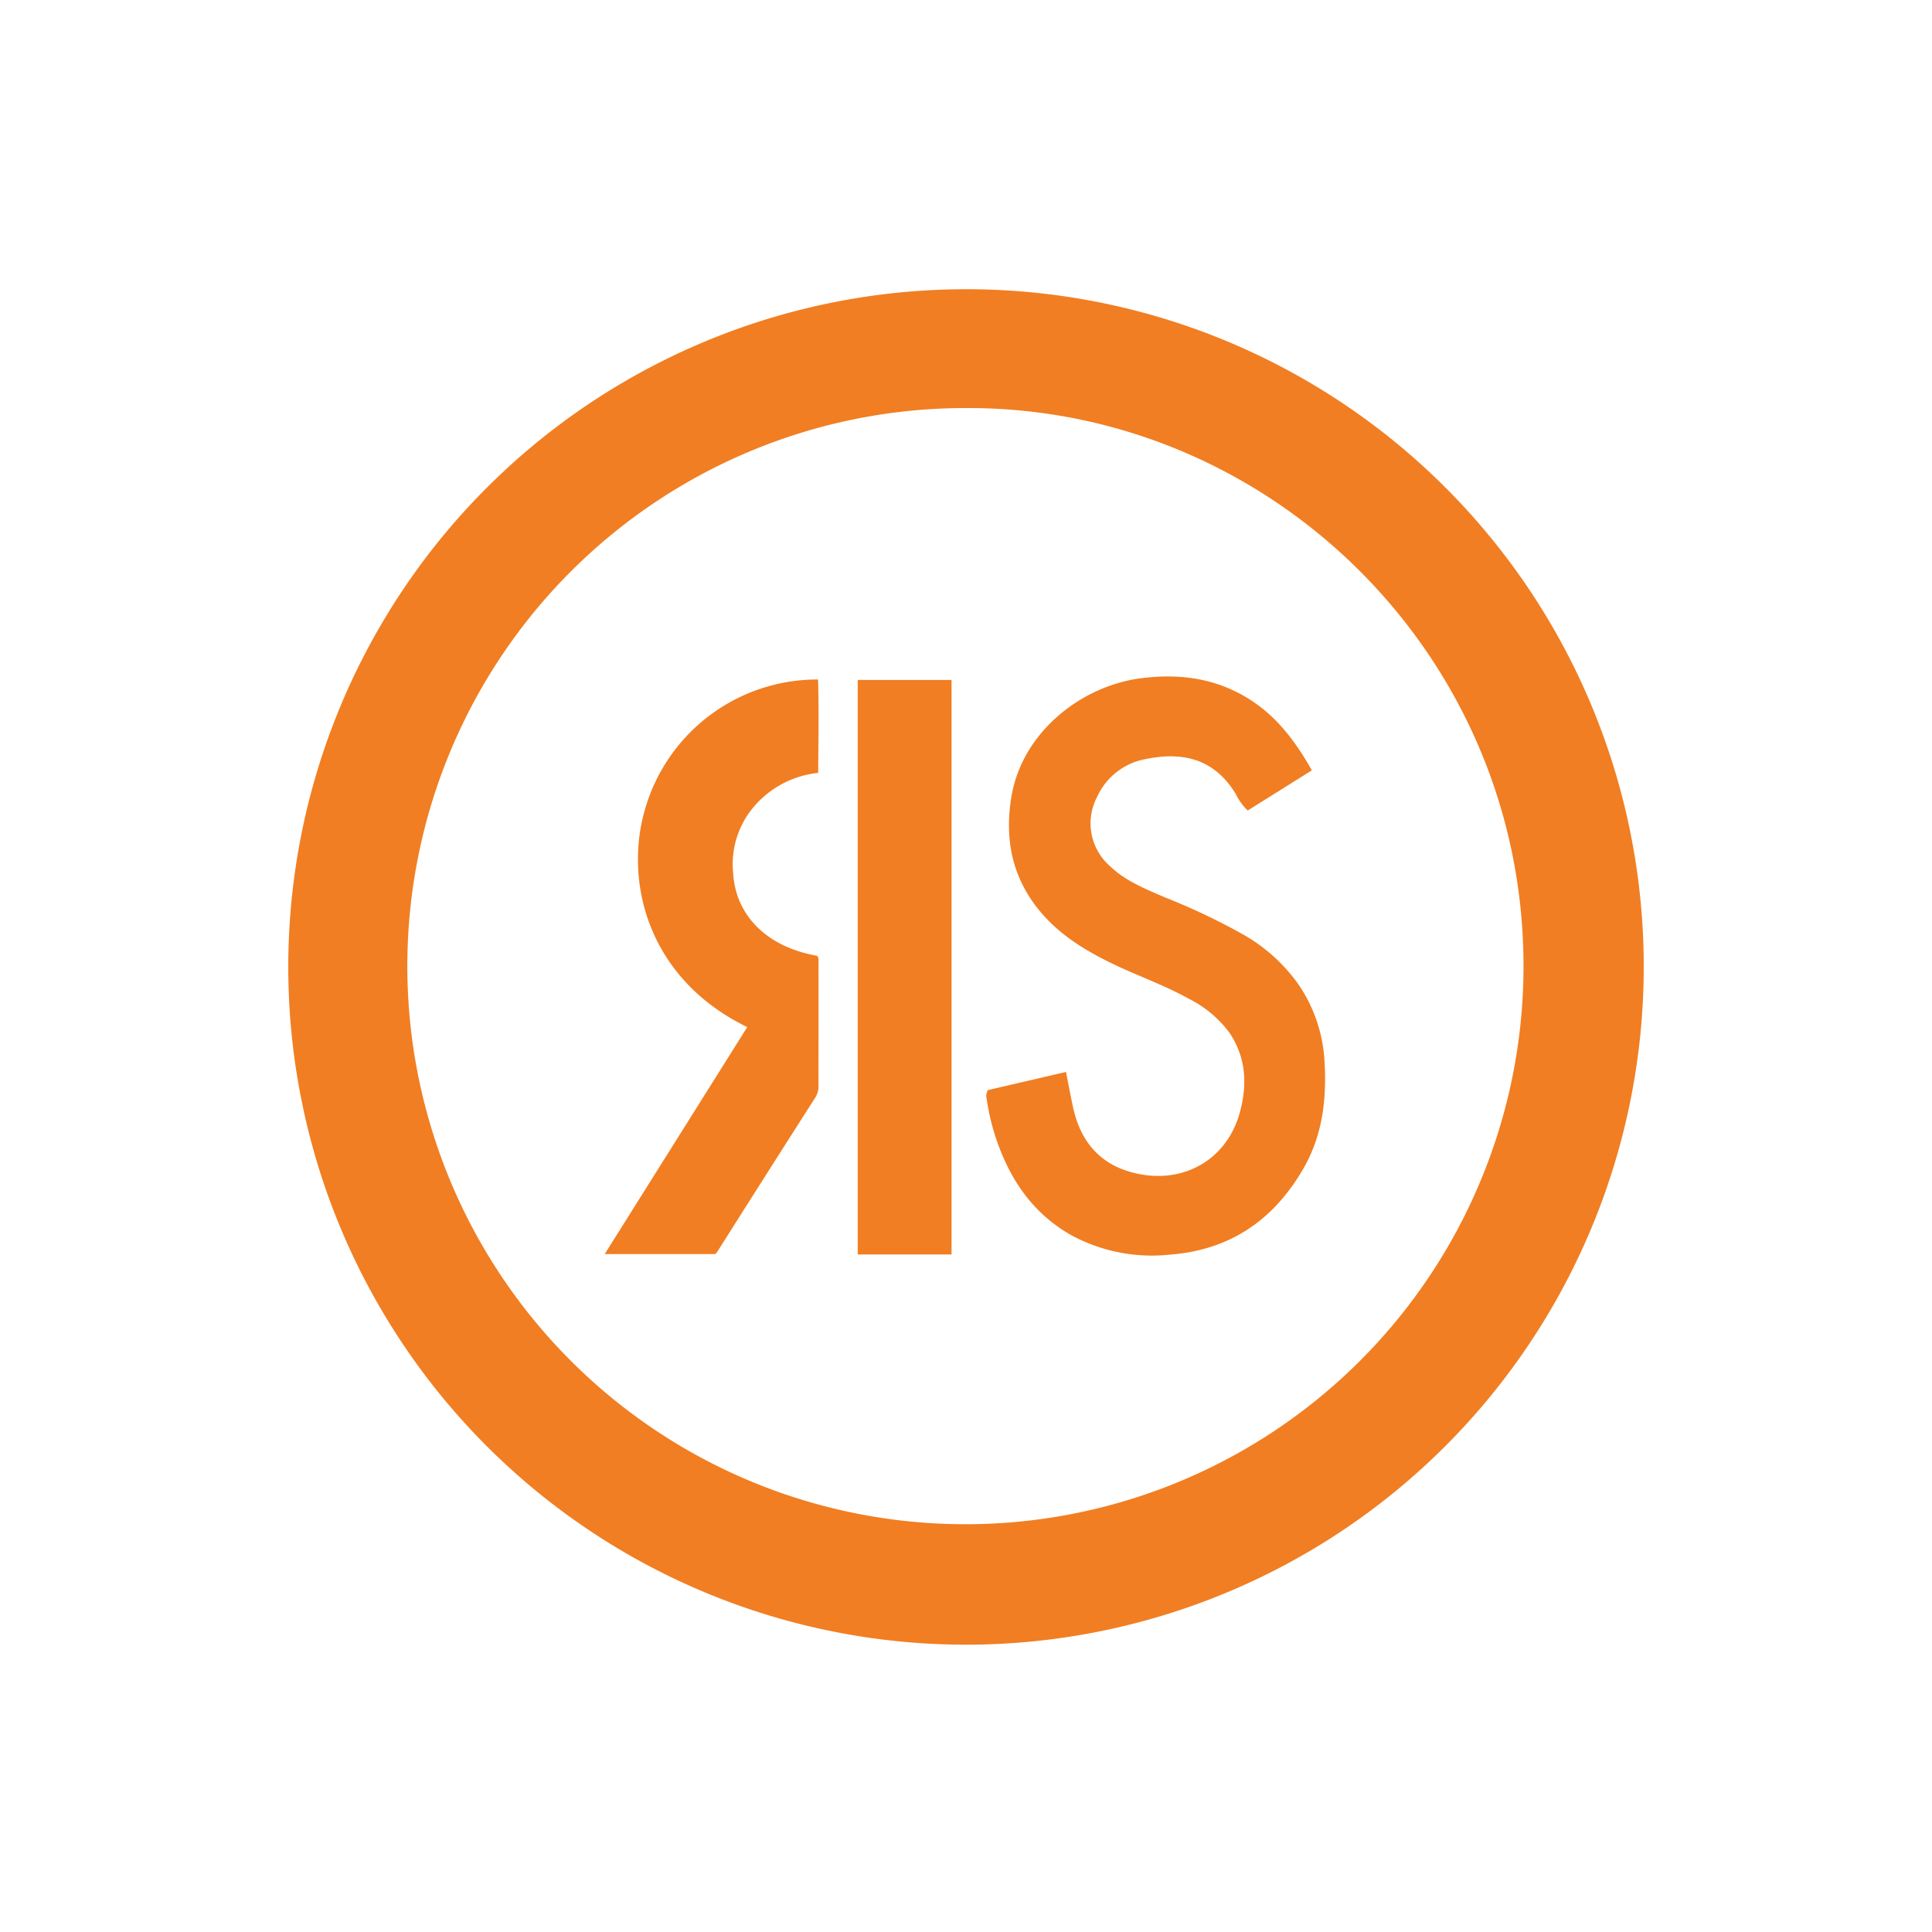 <svg id="Layer_1" data-name="Layer 1" xmlns="http://www.w3.org/2000/svg" viewBox="0 0 300 300"><title>RSSS_Mark_Light</title><path d="M255.237,149.927A105.237,105.237,0,1,1,148.945,44.918,105.131,105.131,0,0,1,255.237,149.927ZM150.078,63.362A86.66,86.66,0,1,0,236.556,151.609C237.431,102.564,197.736,63.217,150.078,63.362Z" fill="#f17e22"/><path d="M203.71,119.617l-9.969,6.239a9.101,9.101,0,0,1-1.887-2.625c-3.243-5.273-7.996-6.591-13.963-5.362a10.261,10.261,0,0,0-7.514,5.837,8.814,8.814,0,0,0,2.006,10.808c2.442,2.338,5.505,3.521,8.515,4.835a99.937,99.937,0,0,1,12.301,5.849,26.691,26.691,0,0,1,8.438,7.677,23.367,23.367,0,0,1,4.038,11.992c.343,5.814-.314,11.422-3.259,16.541-4.602,7.998-11.374,12.696-20.746,13.408a26.281,26.281,0,0,1-15.266-2.985c-5.842-3.277-9.412-8.392-11.581-14.59a34.832,34.832,0,0,1-1.599-6.537,1.713,1.713,0,0,1,.189-1.436q5.853-1.362,12.112-2.818c.38,1.91.714,3.729,1.108,5.536,1.058,4.859,3.756,8.422,8.588,9.9,7.81,2.39,15.114-1.387,17.261-9.018,1.222-4.344,1.05-8.603-1.56-12.483a17.656,17.656,0,0,0-6.371-5.322c-3.646-2.038-7.591-3.422-11.353-5.205-5.25-2.49-10.078-5.504-13.323-10.556-3.044-4.739-3.711-9.911-2.868-15.332,1.597-10.258,10.903-17.468,20.18-18.654,6.344-.811,12.253.103,17.576,3.763C198.589,111.71,201.286,115.353,203.71,119.617Z" fill="#f17e22"/><path d="M116.032,159.489c-15.631-7.616-19.179-22.873-15.805-34.062a27.832,27.832,0,0,1,26.795-19.915c.161,4.798.053,9.601.023,14.503a15.138,15.138,0,0,0-10.783,6.28,13.801,13.801,0,0,0-2.415,9.355c.416,6.562,5.299,11.422,13.027,12.763.322.368.22.829.221,1.253q.008,9.4-.005,18.8a3.238,3.238,0,0,1-.439,1.875q-7.603,11.903-15.151,23.841c-.116.183-.26.347-.411.546H93.9C101.339,182.885,108.646,171.25,116.032,159.489Z" fill="#f17e22"/><path d="M133.189,105.582h14.566V194.793H133.189Z" fill="#f17e22"/></svg>